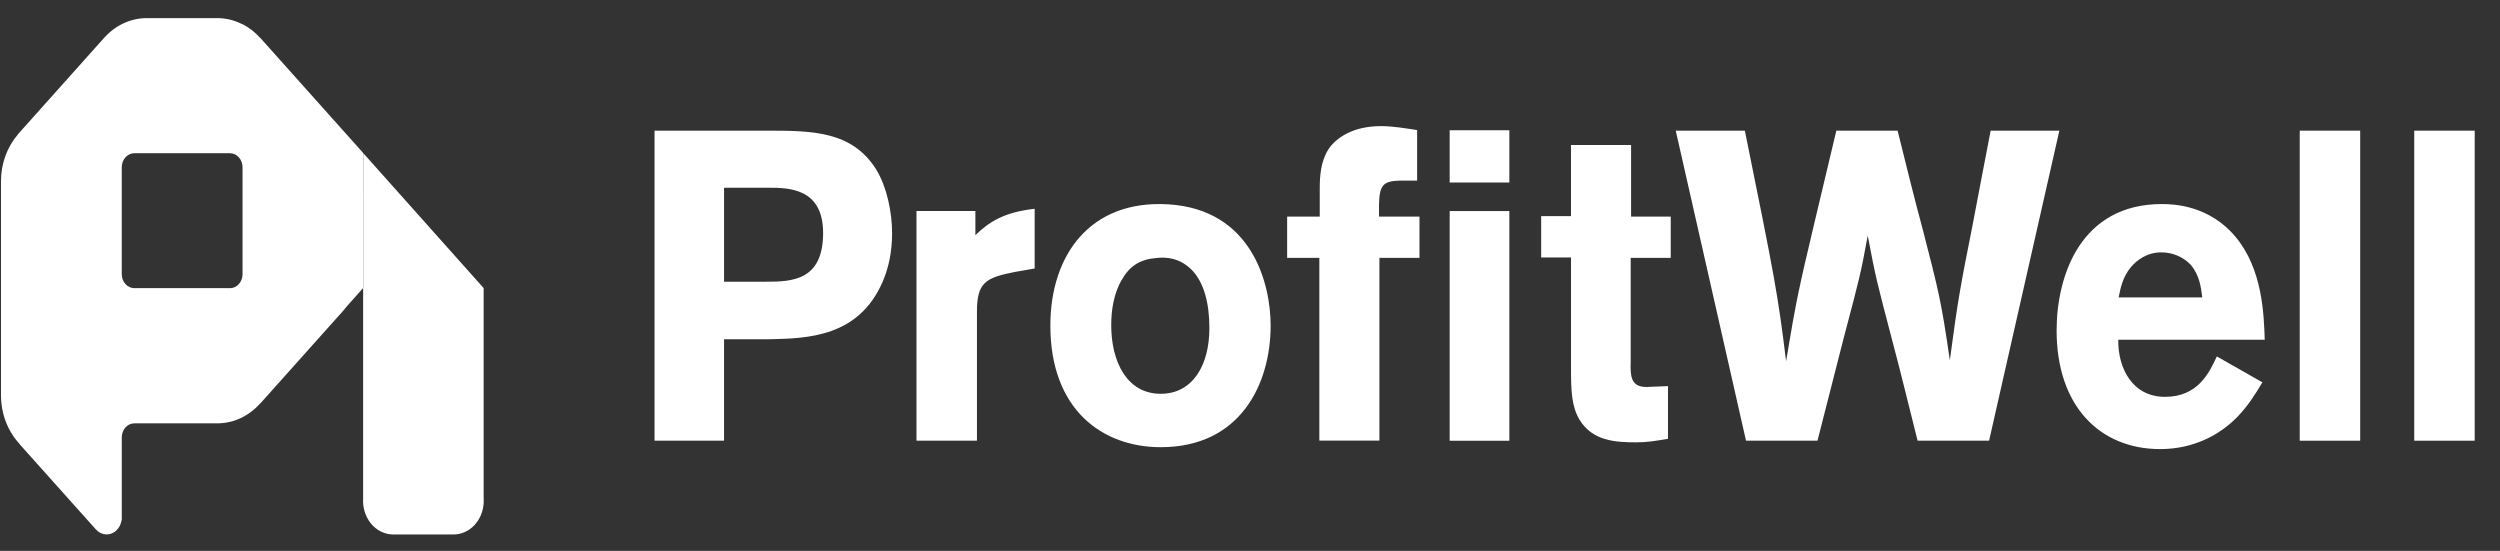 <svg width="118" height="26" viewBox="0 0 118 26" fill="none" xmlns="http://www.w3.org/2000/svg">
<rect x="0" y="0" width="118" height="26" fill="#333333" stroke="none"/>
<g clip-path="url(#clip0_88_1319)">
<path d="M16.388 14.44C16.348 14.488 16.31 14.537 16.267 14.582L16.267 14.591L12.284 19.046L12.278 19.044C12.014 19.341 11.699 19.577 11.353 19.738C11.007 19.899 10.635 19.982 10.26 19.982H6.34C6.262 19.981 6.185 19.998 6.114 20.032C6.042 20.065 5.976 20.113 5.921 20.175C5.866 20.236 5.823 20.309 5.793 20.39C5.763 20.47 5.748 20.556 5.748 20.643V24.558L5.736 24.559C5.714 24.703 5.658 24.838 5.573 24.948C5.487 25.059 5.377 25.141 5.252 25.186C5.128 25.231 4.995 25.237 4.868 25.202C4.741 25.168 4.625 25.096 4.532 24.992L4.53 24.994L0.918 20.957L0.921 20.95C0.645 20.654 0.425 20.297 0.274 19.903C0.124 19.509 0.047 19.085 0.047 18.656V8.554C0.047 7.698 0.35 6.922 0.842 6.349L0.84 6.344L4.935 1.764L4.937 1.764C5.468 1.181 6.183 0.855 6.928 0.855H10.26C10.685 0.855 11.087 0.962 11.448 1.149V1.141C11.757 1.302 12.038 1.518 12.274 1.784L12.279 1.781L17.139 7.217L17.14 13.594H22.828V23.503C22.83 23.509 22.83 23.515 22.83 23.521V23.745C22.805 24.148 22.644 24.524 22.381 24.799C22.117 25.074 21.77 25.227 21.41 25.227H18.559C18.362 25.227 18.168 25.181 17.987 25.093C17.807 25.004 17.645 24.875 17.512 24.713C17.378 24.551 17.277 24.36 17.213 24.151C17.149 23.943 17.124 23.722 17.14 23.503V13.594L16.388 14.44ZM10.856 13.602C10.934 13.602 11.011 13.585 11.083 13.552C11.155 13.518 11.22 13.47 11.275 13.409C11.33 13.347 11.373 13.274 11.403 13.194C11.433 13.114 11.448 13.028 11.448 12.941V7.894C11.448 7.808 11.433 7.721 11.403 7.641C11.373 7.561 11.33 7.488 11.275 7.427C11.22 7.365 11.155 7.316 11.083 7.283C11.011 7.25 10.934 7.233 10.856 7.233V7.232H6.339C6.182 7.232 6.032 7.302 5.921 7.426C5.81 7.55 5.747 7.718 5.747 7.893V12.939C5.747 13.305 6.012 13.6 6.339 13.6H10.854L10.856 13.602Z" fill="white"/>
<path d="M17.144 13.601H22.831L17.144 7.226V13.601Z" fill="white"/>
<path d="M30.894 6.167H36.157C38.308 6.167 40.216 6.167 41.365 8.012C41.866 8.841 42.107 10.023 42.107 11.017C42.107 11.825 41.958 12.614 41.662 13.297C40.532 15.909 38.122 15.972 36.343 16.012H34.175V20.8H30.894V6.167ZM34.176 8.862V13.297H36.143C37.367 13.297 38.851 13.256 38.851 10.997C38.851 8.861 37.2 8.861 36.254 8.861L34.176 8.862ZM46.038 11.098C46.668 10.496 47.354 10.02 48.836 9.854V12.673L47.891 12.838C46.52 13.108 46.112 13.336 46.112 14.704V20.798H43.258V9.958H46.038V11.098ZM59.974 15.365C59.974 18.102 58.566 21.107 54.785 21.107C52.06 21.107 49.577 19.366 49.577 15.365C49.577 12.049 51.448 9.416 55.156 9.645C59.103 9.894 59.974 13.396 59.974 15.365ZM52.931 13.232C52.579 13.854 52.45 14.602 52.45 15.349C52.45 17.072 53.19 18.587 54.785 18.587C56.323 18.587 57.083 17.196 57.083 15.495C57.083 14.291 56.823 13.357 56.286 12.775C55.693 12.153 55.025 12.132 54.618 12.174C53.802 12.236 53.321 12.547 52.932 13.232H52.931ZM62.292 8.897C62.292 8.359 62.328 7.632 62.699 7.052C63.051 6.513 63.848 5.953 65.183 5.953C65.757 5.953 66.332 6.057 66.888 6.139V8.524H66.202C65.127 8.524 65.072 8.773 65.09 10.223H66.999V12.172H65.108V20.795H62.273V12.172H60.753V10.223H62.292V8.897Z" fill="white"/>
<path d="M68.425 8.615H71.241V6.148H68.425V8.615ZM68.425 20.803H71.241V9.962H68.425V20.803Z" fill="white"/>
<path d="M74.151 6.845H76.987V10.223H78.859V12.171H76.969V17.043C76.95 17.706 76.95 18.266 77.71 18.266L78.729 18.224V20.711C78.118 20.815 77.747 20.878 77.229 20.878C76.245 20.878 75.171 20.815 74.559 19.82C74.17 19.178 74.152 18.411 74.152 17.375V12.151H72.743V10.203H74.151V6.845Z" fill="white"/>
<path d="M89.567 6.167C89.957 7.742 90.345 9.318 90.77 10.894C91.494 13.712 91.624 14.168 92.032 17.008C92.42 14.106 92.513 13.609 93.106 10.624C93.384 9.131 93.68 7.639 93.959 6.167H97.202L93.885 20.801H90.511C90.104 19.185 89.714 17.567 89.288 15.972C88.584 13.277 88.546 13.173 88.157 11.121C87.824 12.925 87.787 13.07 87.045 15.868L85.785 20.801H82.412L79.095 6.167H82.357C83.766 13.111 83.915 13.878 84.303 17.049C84.784 14.148 84.915 13.588 85.6 10.686L86.675 6.167H89.567Z" fill="white"/>
<path d="M106.784 18.046C106.45 18.606 106.116 19.145 105.616 19.663C104.781 20.534 103.521 21.197 101.965 21.197C99.092 21.197 97.072 19.145 97.072 15.6C97.072 12.989 98.221 9.631 102.039 9.631C102.614 9.631 104.281 9.693 105.523 11.186C106.784 12.699 106.857 14.813 106.895 16.036H99.982C99.963 17.382 100.649 18.731 102.188 18.731C103.744 18.731 104.281 17.59 104.634 16.823L106.784 18.046ZM103.947 14.037C103.892 13.582 103.818 12.984 103.41 12.51C103.057 12.117 102.522 11.911 102.02 11.911C101.335 11.911 100.853 12.282 100.575 12.613C100.185 13.088 100.093 13.582 100 14.037H103.947Z" fill="white"/>
<path d="M108.547 20.801H111.401V6.167H108.547V20.801Z" fill="white"/>
<path d="M113.952 20.801H116.806V6.167H113.952V20.801Z" fill="white"/>
</g>
<defs>
<clipPath id="clip0_88_1319">
<rect width="117.188" height="25" fill="white" transform="translate(0.047 0.517)"/>
</clipPath>
</defs>
</svg>
